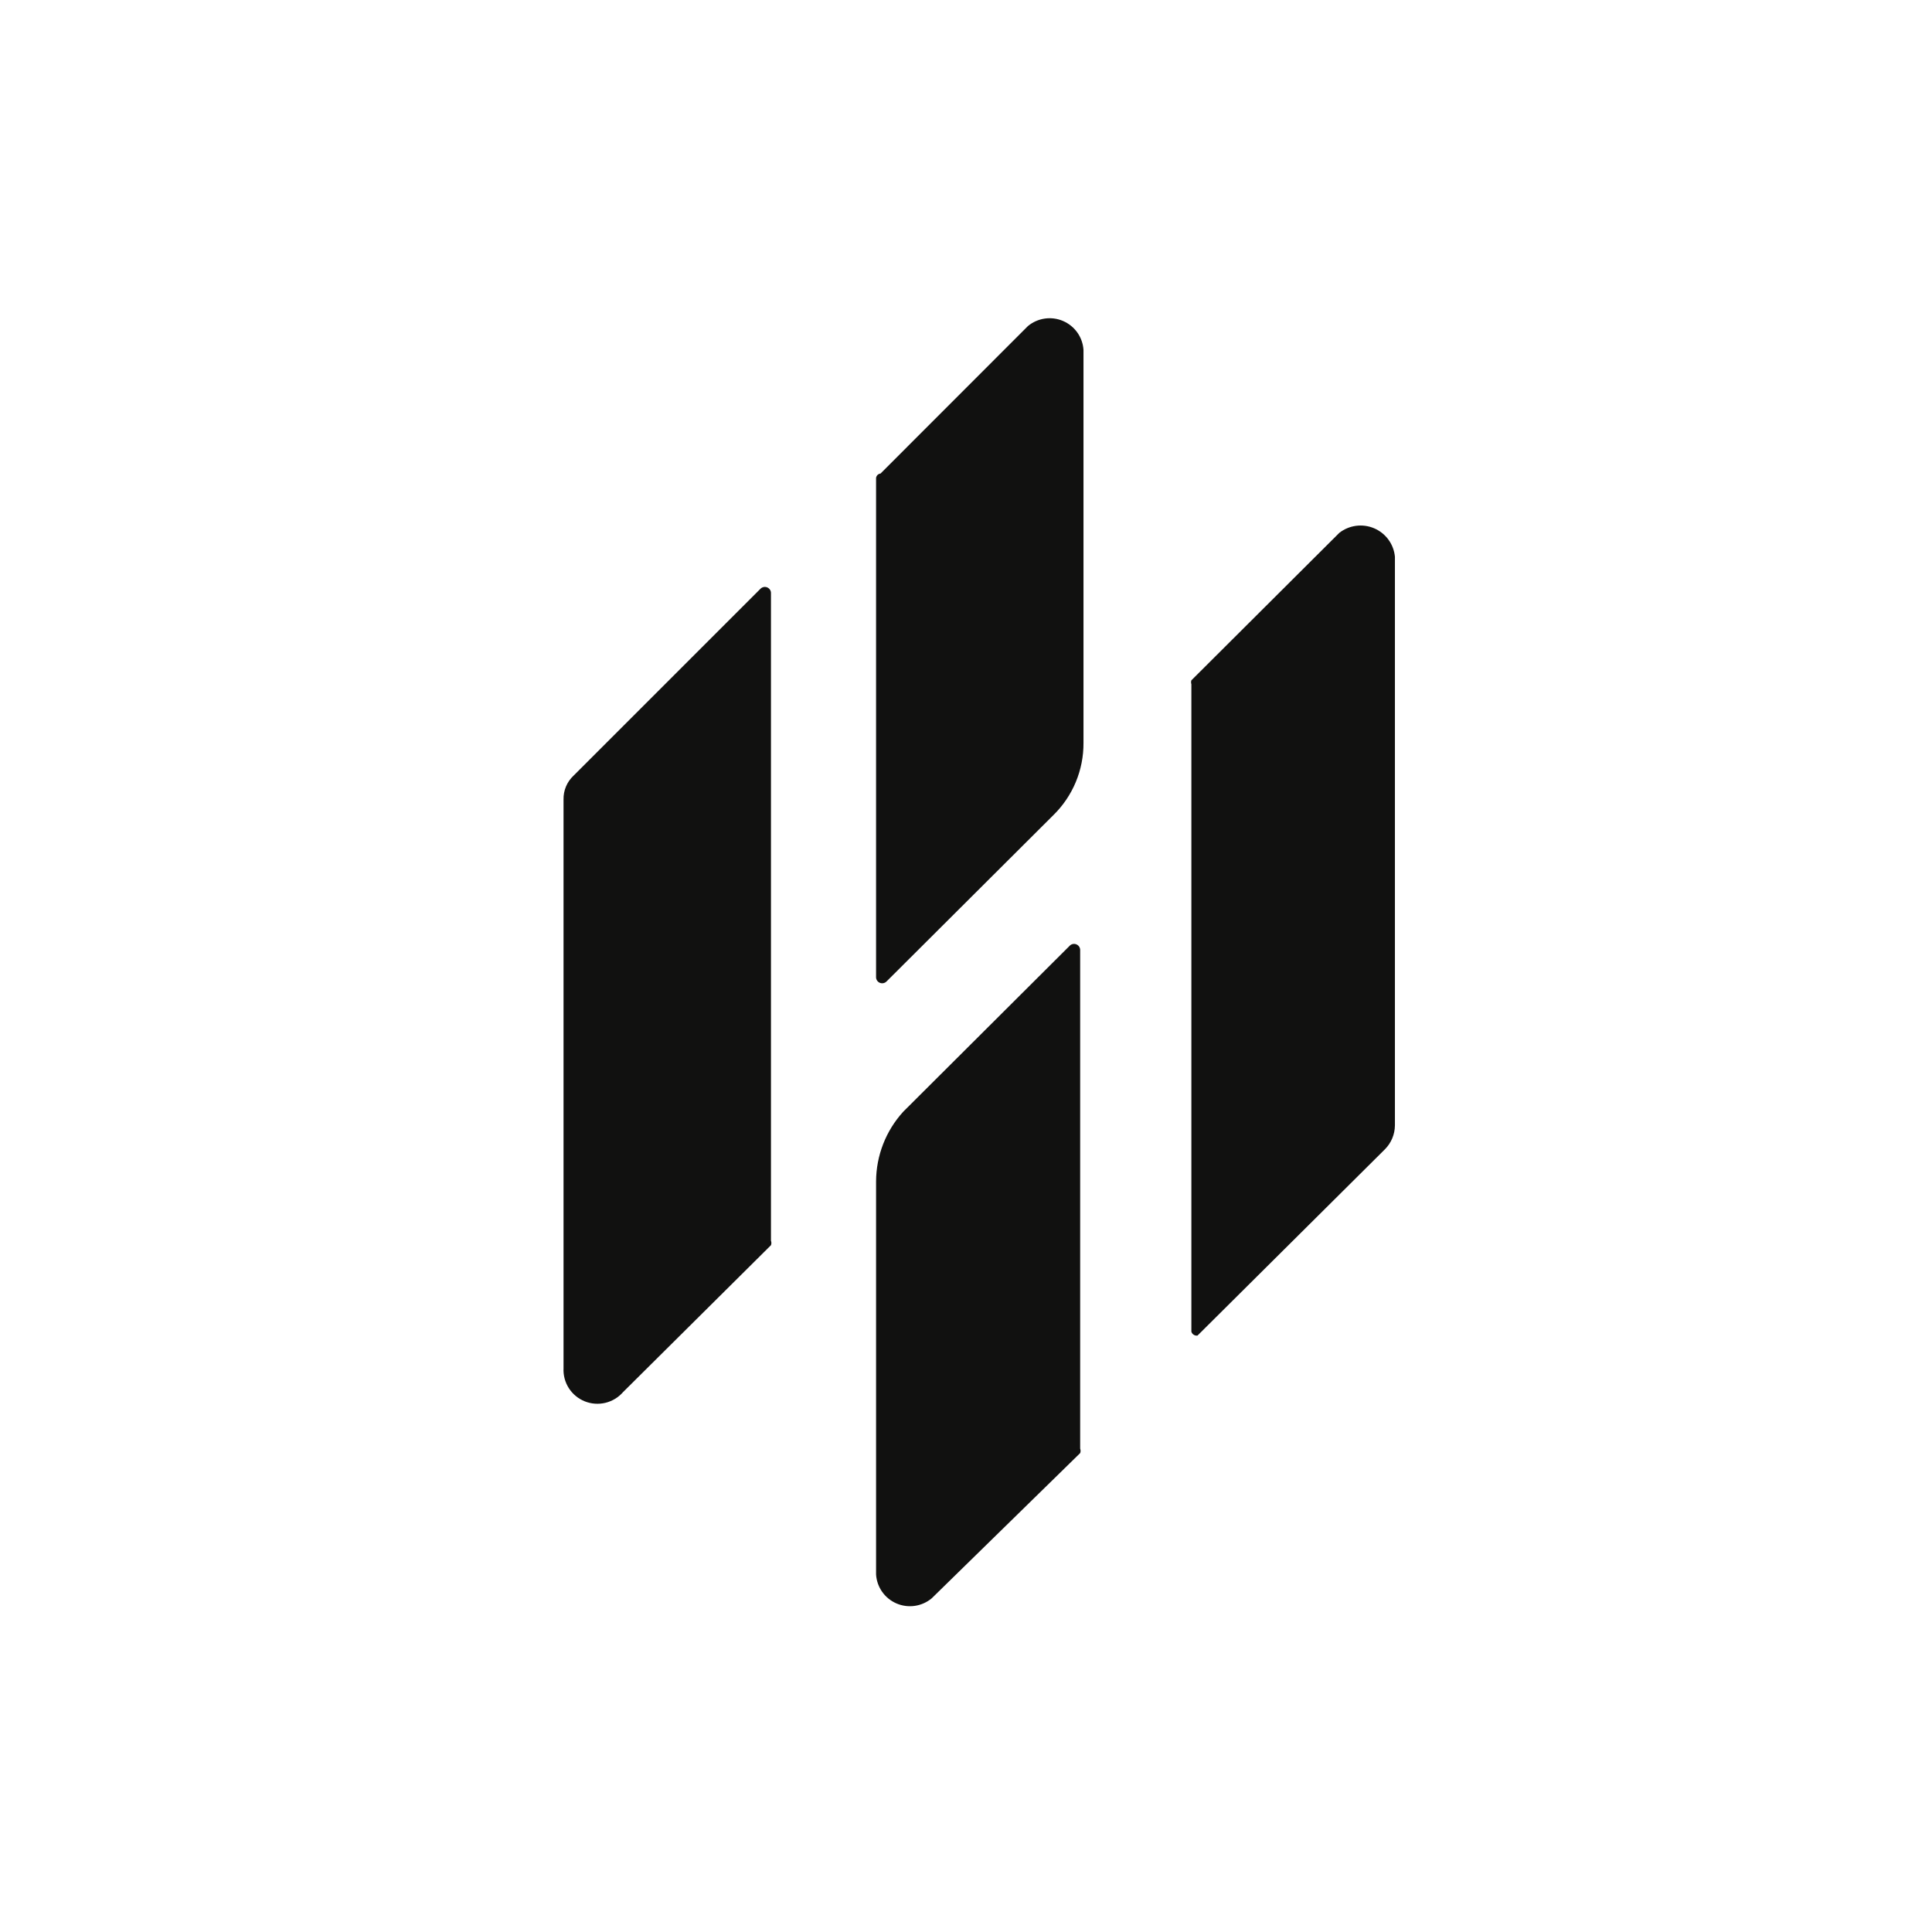 <svg width="256" height="256" viewBox="0 0 256 256" fill="none" xmlns="http://www.w3.org/2000/svg">
<rect width="256" height="256" fill="white"/>
<path d="M116.083 63.337V129.447C116.076 129.612 116.12 129.775 116.208 129.914C116.297 130.053 116.426 130.162 116.578 130.226C116.73 130.29 116.899 130.306 117.06 130.272C117.222 130.237 117.369 130.155 117.483 130.035L139.589 107.998C140.858 106.752 141.864 105.265 142.548 103.625C143.231 101.985 143.578 100.225 143.568 98.449V46.368C143.516 45.541 143.235 44.745 142.757 44.068C142.278 43.391 141.621 42.859 140.857 42.531C140.094 42.204 139.254 42.094 138.432 42.214C137.61 42.334 136.837 42.678 136.199 43.21L116.672 62.749C116.521 62.765 116.381 62.832 116.273 62.939C116.166 63.046 116.099 63.186 116.083 63.337Z" fill="#111110"/>
<path d="M158.675 176.97L183.507 152.289C184.345 151.448 184.821 150.315 184.834 149.131V73.764C184.757 72.95 184.462 72.171 183.979 71.51C183.496 70.848 182.844 70.328 182.09 70.005C181.336 69.682 180.509 69.567 179.695 69.673C178.881 69.779 178.111 70.101 177.465 70.606L157.864 90.145C157.808 90.312 157.808 90.493 157.864 90.659V176.456C157.915 176.624 158.025 176.769 158.174 176.863C158.323 176.958 158.5 176.996 158.675 176.97Z" fill="#111110"/>
<path d="M82.556 184.463L102.157 164.997C102.231 164.808 102.231 164.598 102.157 164.409V78.612C102.164 78.448 102.12 78.285 102.031 78.146C101.943 78.007 101.814 77.898 101.661 77.834C101.509 77.77 101.341 77.754 101.179 77.788C101.017 77.822 100.87 77.905 100.757 78.025L75.998 102.779C75.566 103.183 75.225 103.673 74.996 104.217C74.767 104.762 74.657 105.348 74.671 105.938V181.304C74.625 182.235 74.871 183.157 75.376 183.943C75.88 184.728 76.617 185.336 77.485 185.684C78.353 186.032 79.307 186.101 80.216 185.882C81.125 185.663 81.943 185.167 82.556 184.463Z" fill="#111110"/>
<path d="M116.084 156.55V208.63C116.136 209.457 116.417 210.254 116.895 210.931C117.374 211.608 118.031 212.14 118.795 212.467C119.558 212.795 120.397 212.904 121.22 212.785C122.042 212.665 122.815 212.32 123.453 211.789L143.127 192.543C143.201 192.355 143.201 192.145 143.127 191.956V125.845C143.12 125.695 143.072 125.55 142.987 125.425C142.902 125.301 142.784 125.203 142.646 125.142C142.509 125.081 142.356 125.059 142.207 125.08C142.058 125.1 141.917 125.162 141.801 125.258L119.695 147.294C117.381 149.827 116.095 153.125 116.084 156.55Z" fill="#111110"/>
</svg>
